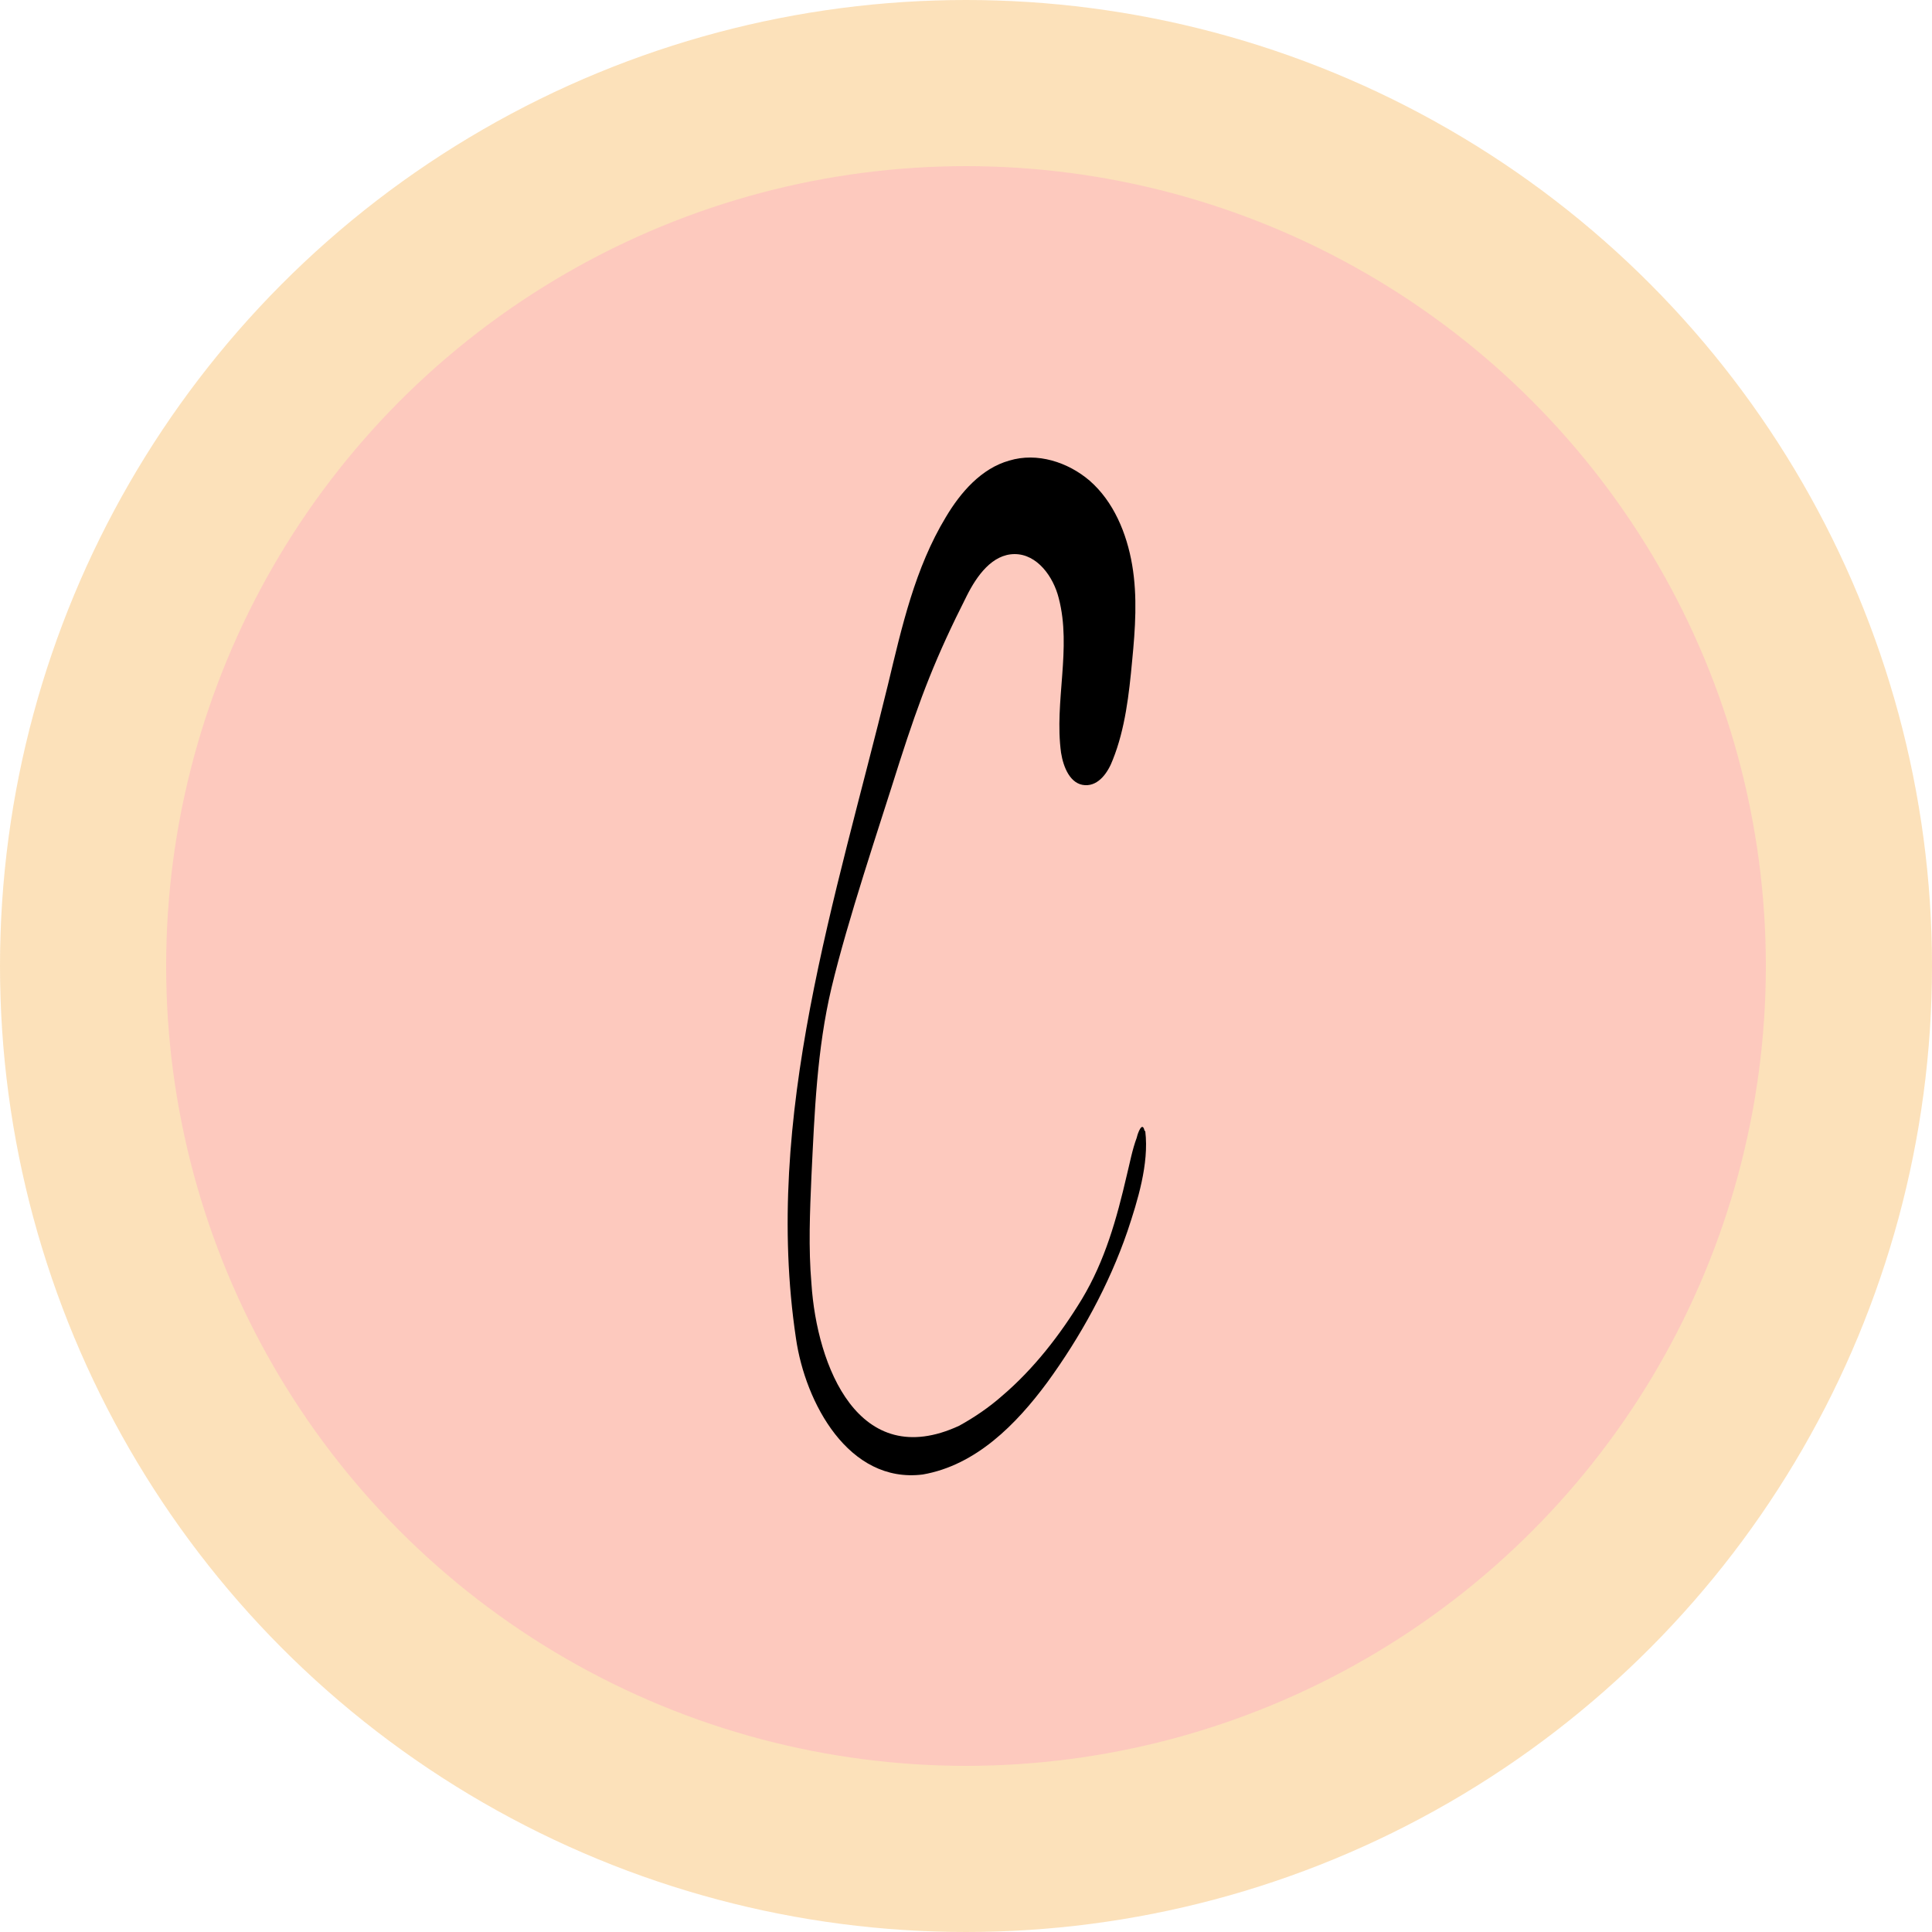 <?xml version="1.0" encoding="UTF-8"?>
<svg id="Layer_1" data-name="Layer 1" xmlns="http://www.w3.org/2000/svg" width="25" height="25" viewBox="0 0 25 25">
  <defs>
    <style>
      .cls-1 {
        fill: #ff9fc6;
        opacity: .36;
      }

      .cls-1, .cls-2 {
        isolation: isolate;
      }

      .cls-2 {
        fill: #fcdcae;
        opacity: .84;
      }
    </style>
  </defs>
  <circle class="cls-2" cx="12.5" cy="12.5" r="12.5"/>
  <circle class="cls-1" cx="12.5" cy="12.5" r="10.35"/>
  <path d="M14.81,14.63h0c-.03-.13-.09.04-.1.09-.06.16-.09.33-.13.49-.13.56-.28,1.1-.58,1.6-.28.46-.62.9-1.03,1.25-.17.15-.36.28-.56.39-1.3.6-1.84-.77-1.91-1.84-.04-.46-.02-.93,0-1.39.04-.82.07-1.64.26-2.44.21-.88.61-2.06.88-2.92.27-.84.47-1.36.87-2.15.13-.26.33-.54.62-.54.29,0,.5.29.57.57.17.65-.06,1.34.03,2,.03.19.12.41.31.42.18.01.3-.17.36-.33.16-.4.21-.85.25-1.28.04-.41.07-.83,0-1.24-.07-.41-.24-.82-.55-1.09-.28-.24-.68-.37-1.04-.26-.36.1-.63.41-.82.73-.4.66-.57,1.42-.75,2.17-.67,2.75-1.62,5.59-1.19,8.46.12.83.68,1.88,1.64,1.76.69-.12,1.21-.65,1.61-1.19.43-.59.8-1.26,1.04-1.96.13-.39.28-.87.23-1.29,0,0,0,0,0,0Z"/>
</svg>